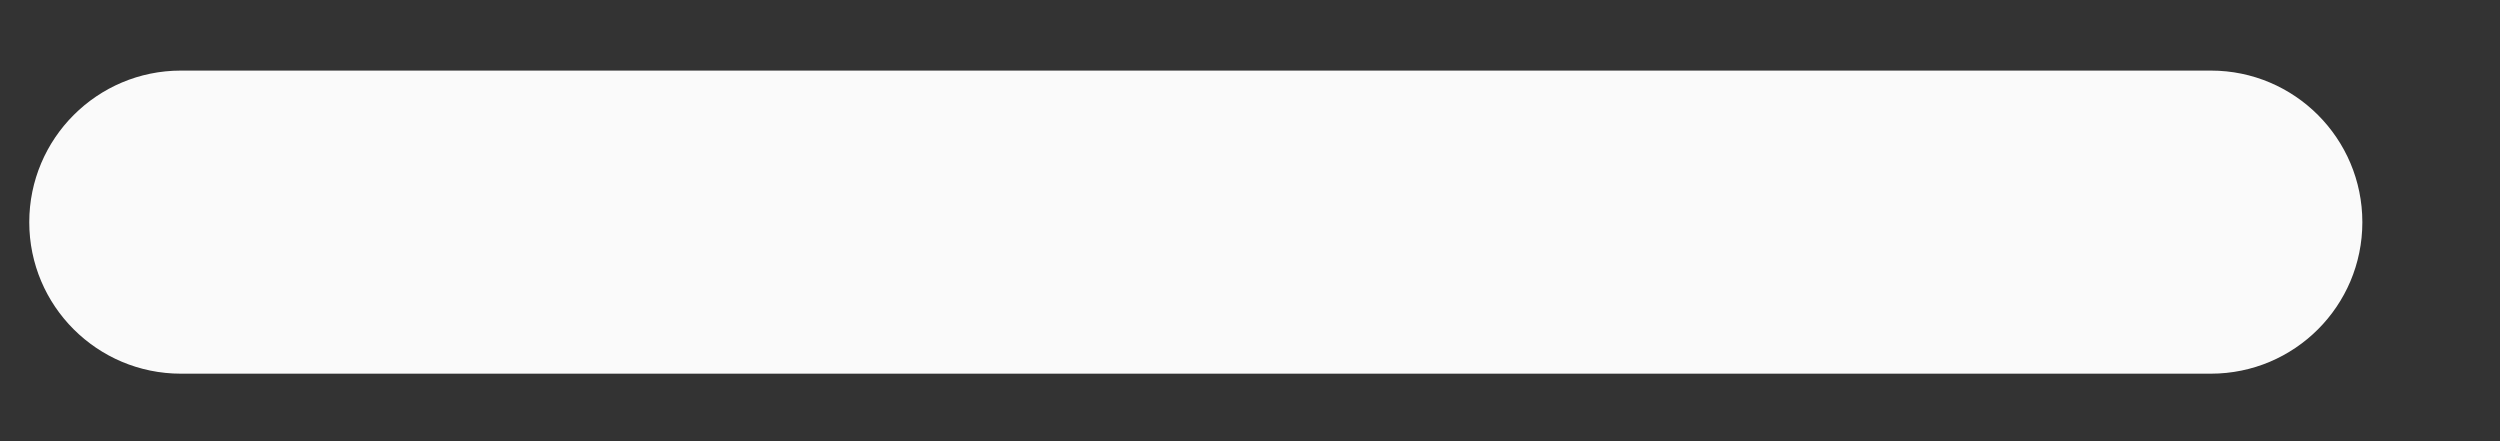 <svg width="17" height="3" viewBox="0 0 17 3" fill="none" xmlns="http://www.w3.org/2000/svg">
<rect x="0" y="0" width="17" height="3" fill="#333333" stroke="none"/>
<path d="M15.034 0.48H1.23C0.661 0.48 0.199 0.942 0.199 1.511C0.199 2.08 0.661 2.541 1.23 2.541H15.034C15.603 2.541 16.064 2.08 16.064 1.511C16.064 0.942 15.603 0.48 15.034 0.48Z" fill="#FAFAFA"/>
</svg>
